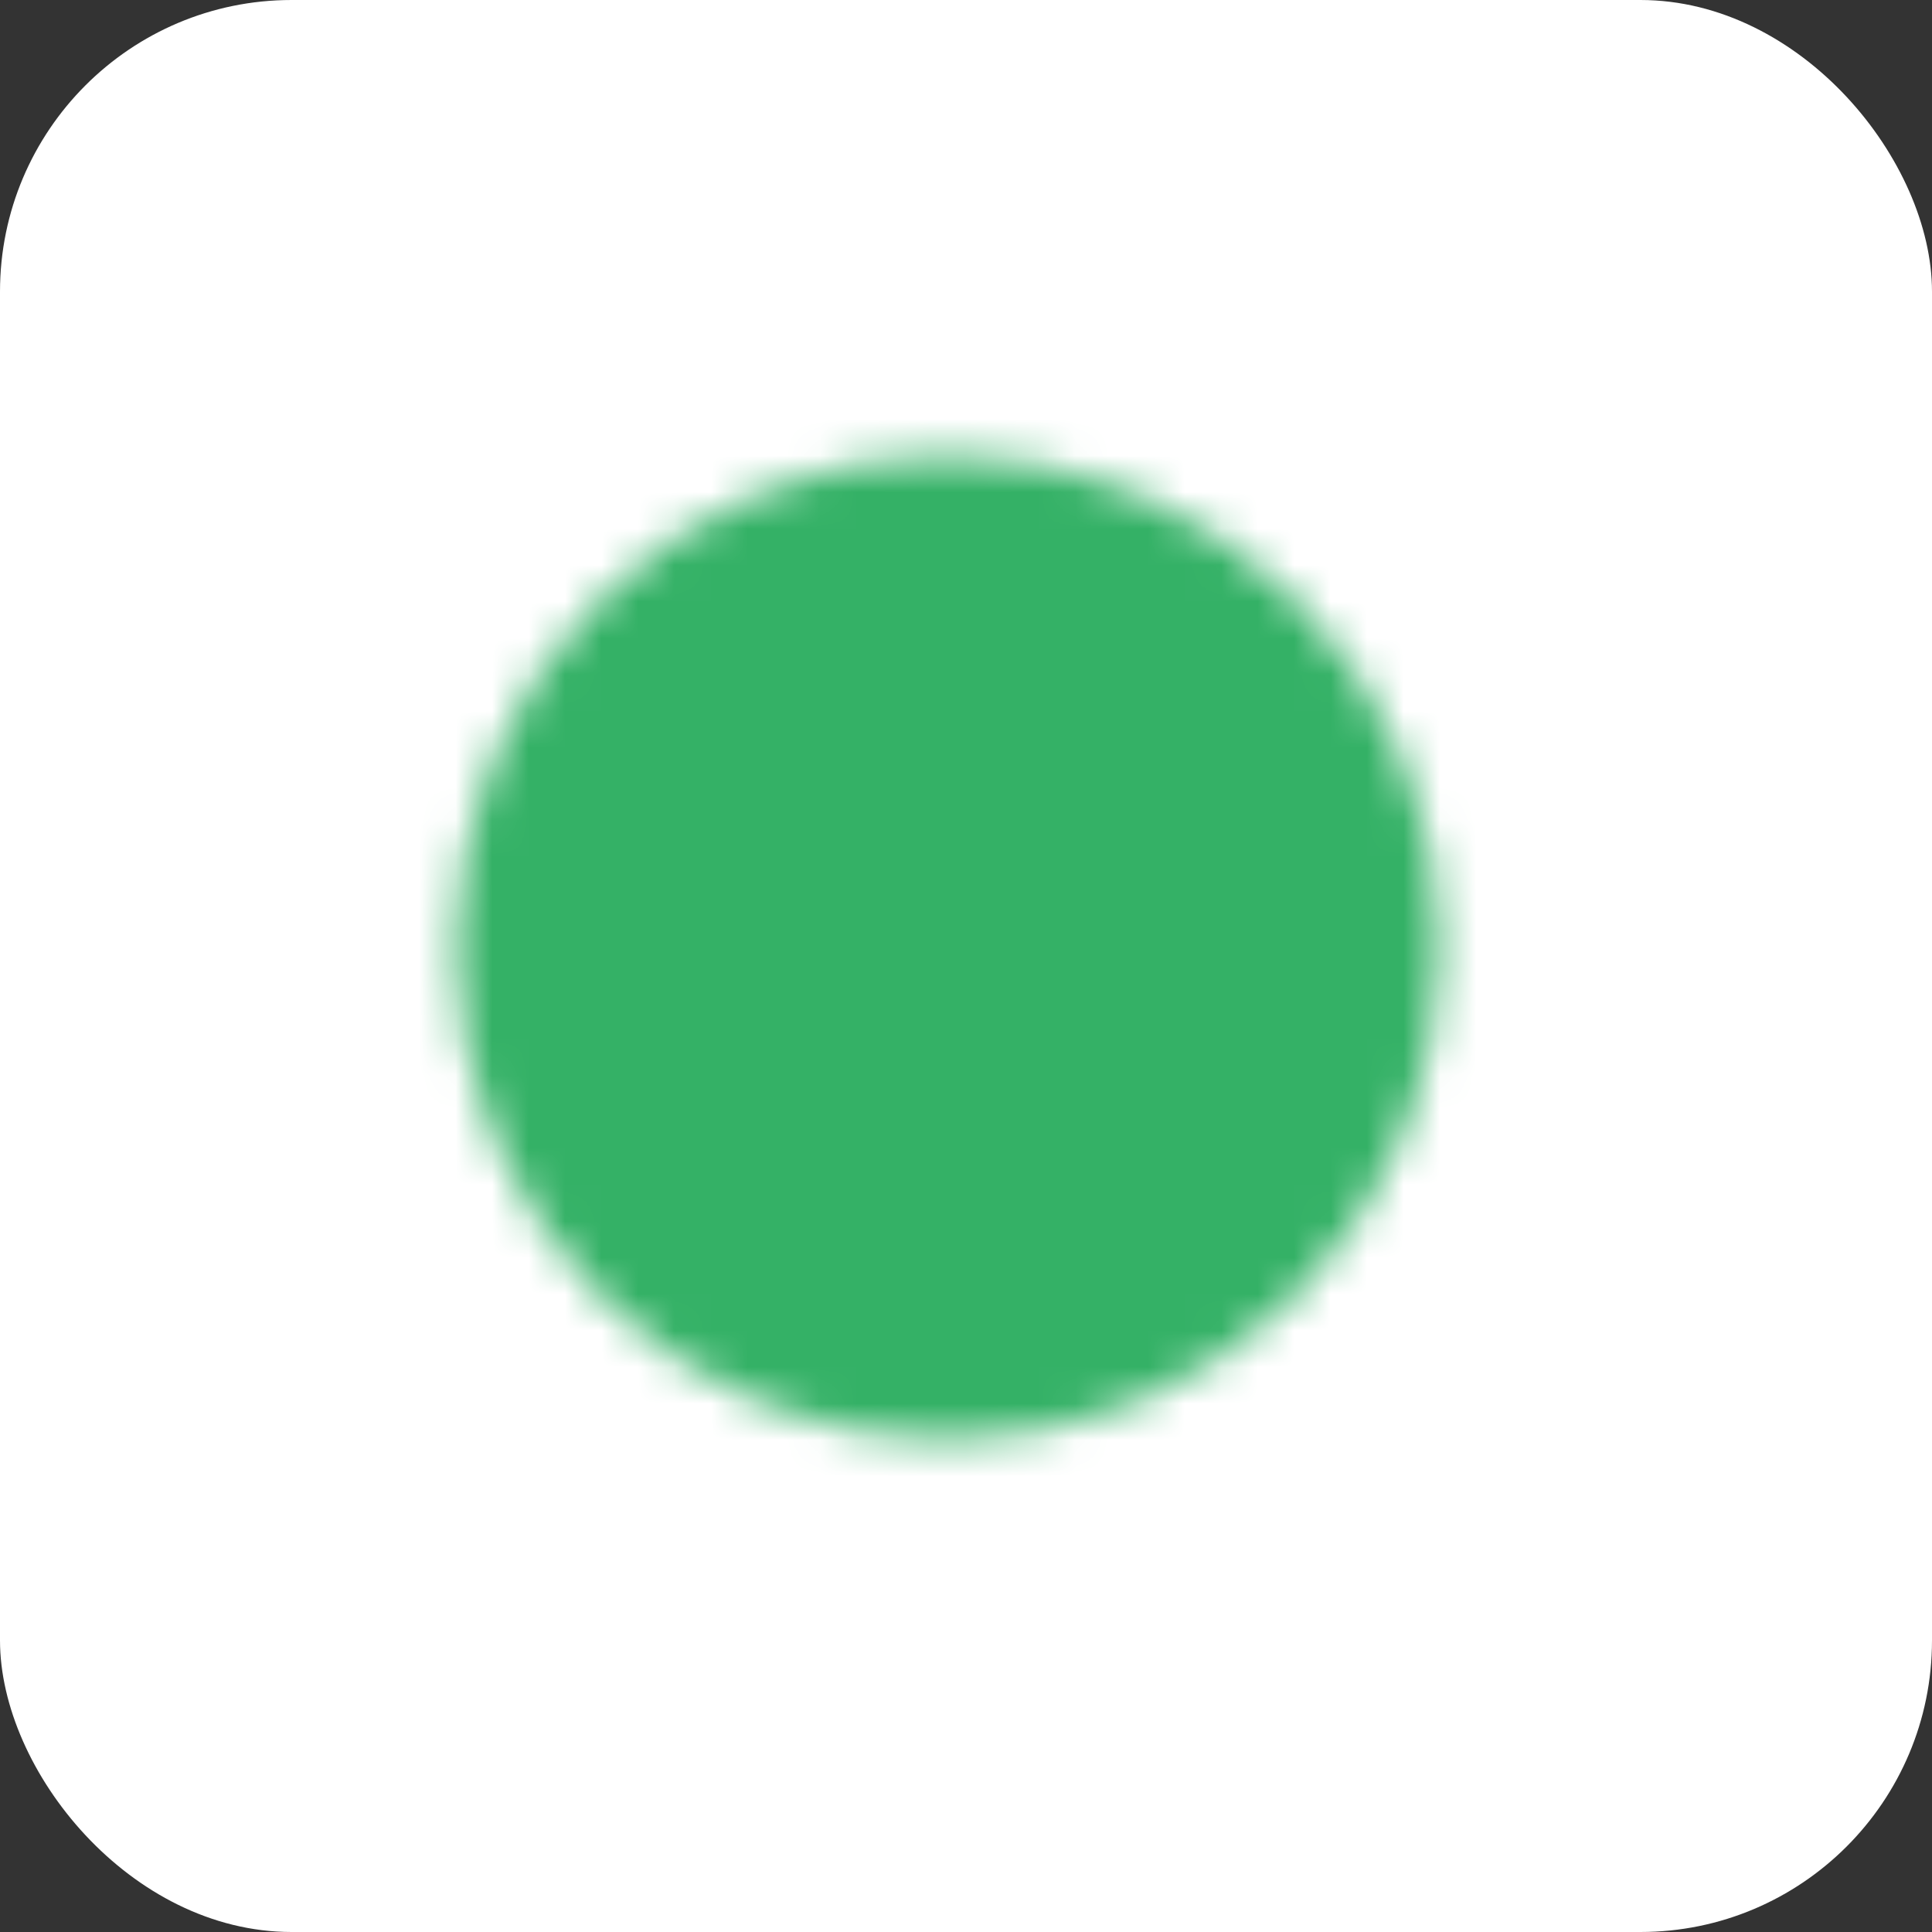 <svg width="53" height="53" viewBox="0 0 53 53" fill="none" xmlns="http://www.w3.org/2000/svg">
<rect x="0" y="0" width="53" height="53" fill="#333333" stroke="none"/>
<rect width="53" height="53" rx="8" fill="white"/>
<mask id="mask0_2077_10993" style="mask-type:luminance" maskUnits="userSpaceOnUse" x="12" y="12" width="28" height="28">
<path d="M26 38.5C32.904 38.5 38.5 32.904 38.5 26C38.5 19.096 32.904 13.5 26 13.5C19.096 13.5 13.5 19.096 13.5 26C13.5 32.904 19.096 38.5 26 38.5Z" fill="white" stroke="white" stroke-width="2" stroke-linejoin="round"/>
<path d="M26 33.5C30.142 33.5 33.5 30.142 33.5 26" stroke="black" stroke-width="2" stroke-linecap="round" stroke-linejoin="round"/>
</mask>
<g mask="url(#mask0_2077_10993)">
<path d="M11 11H41V41H11V11Z" fill="#34B166"/>
</g>
</svg>
